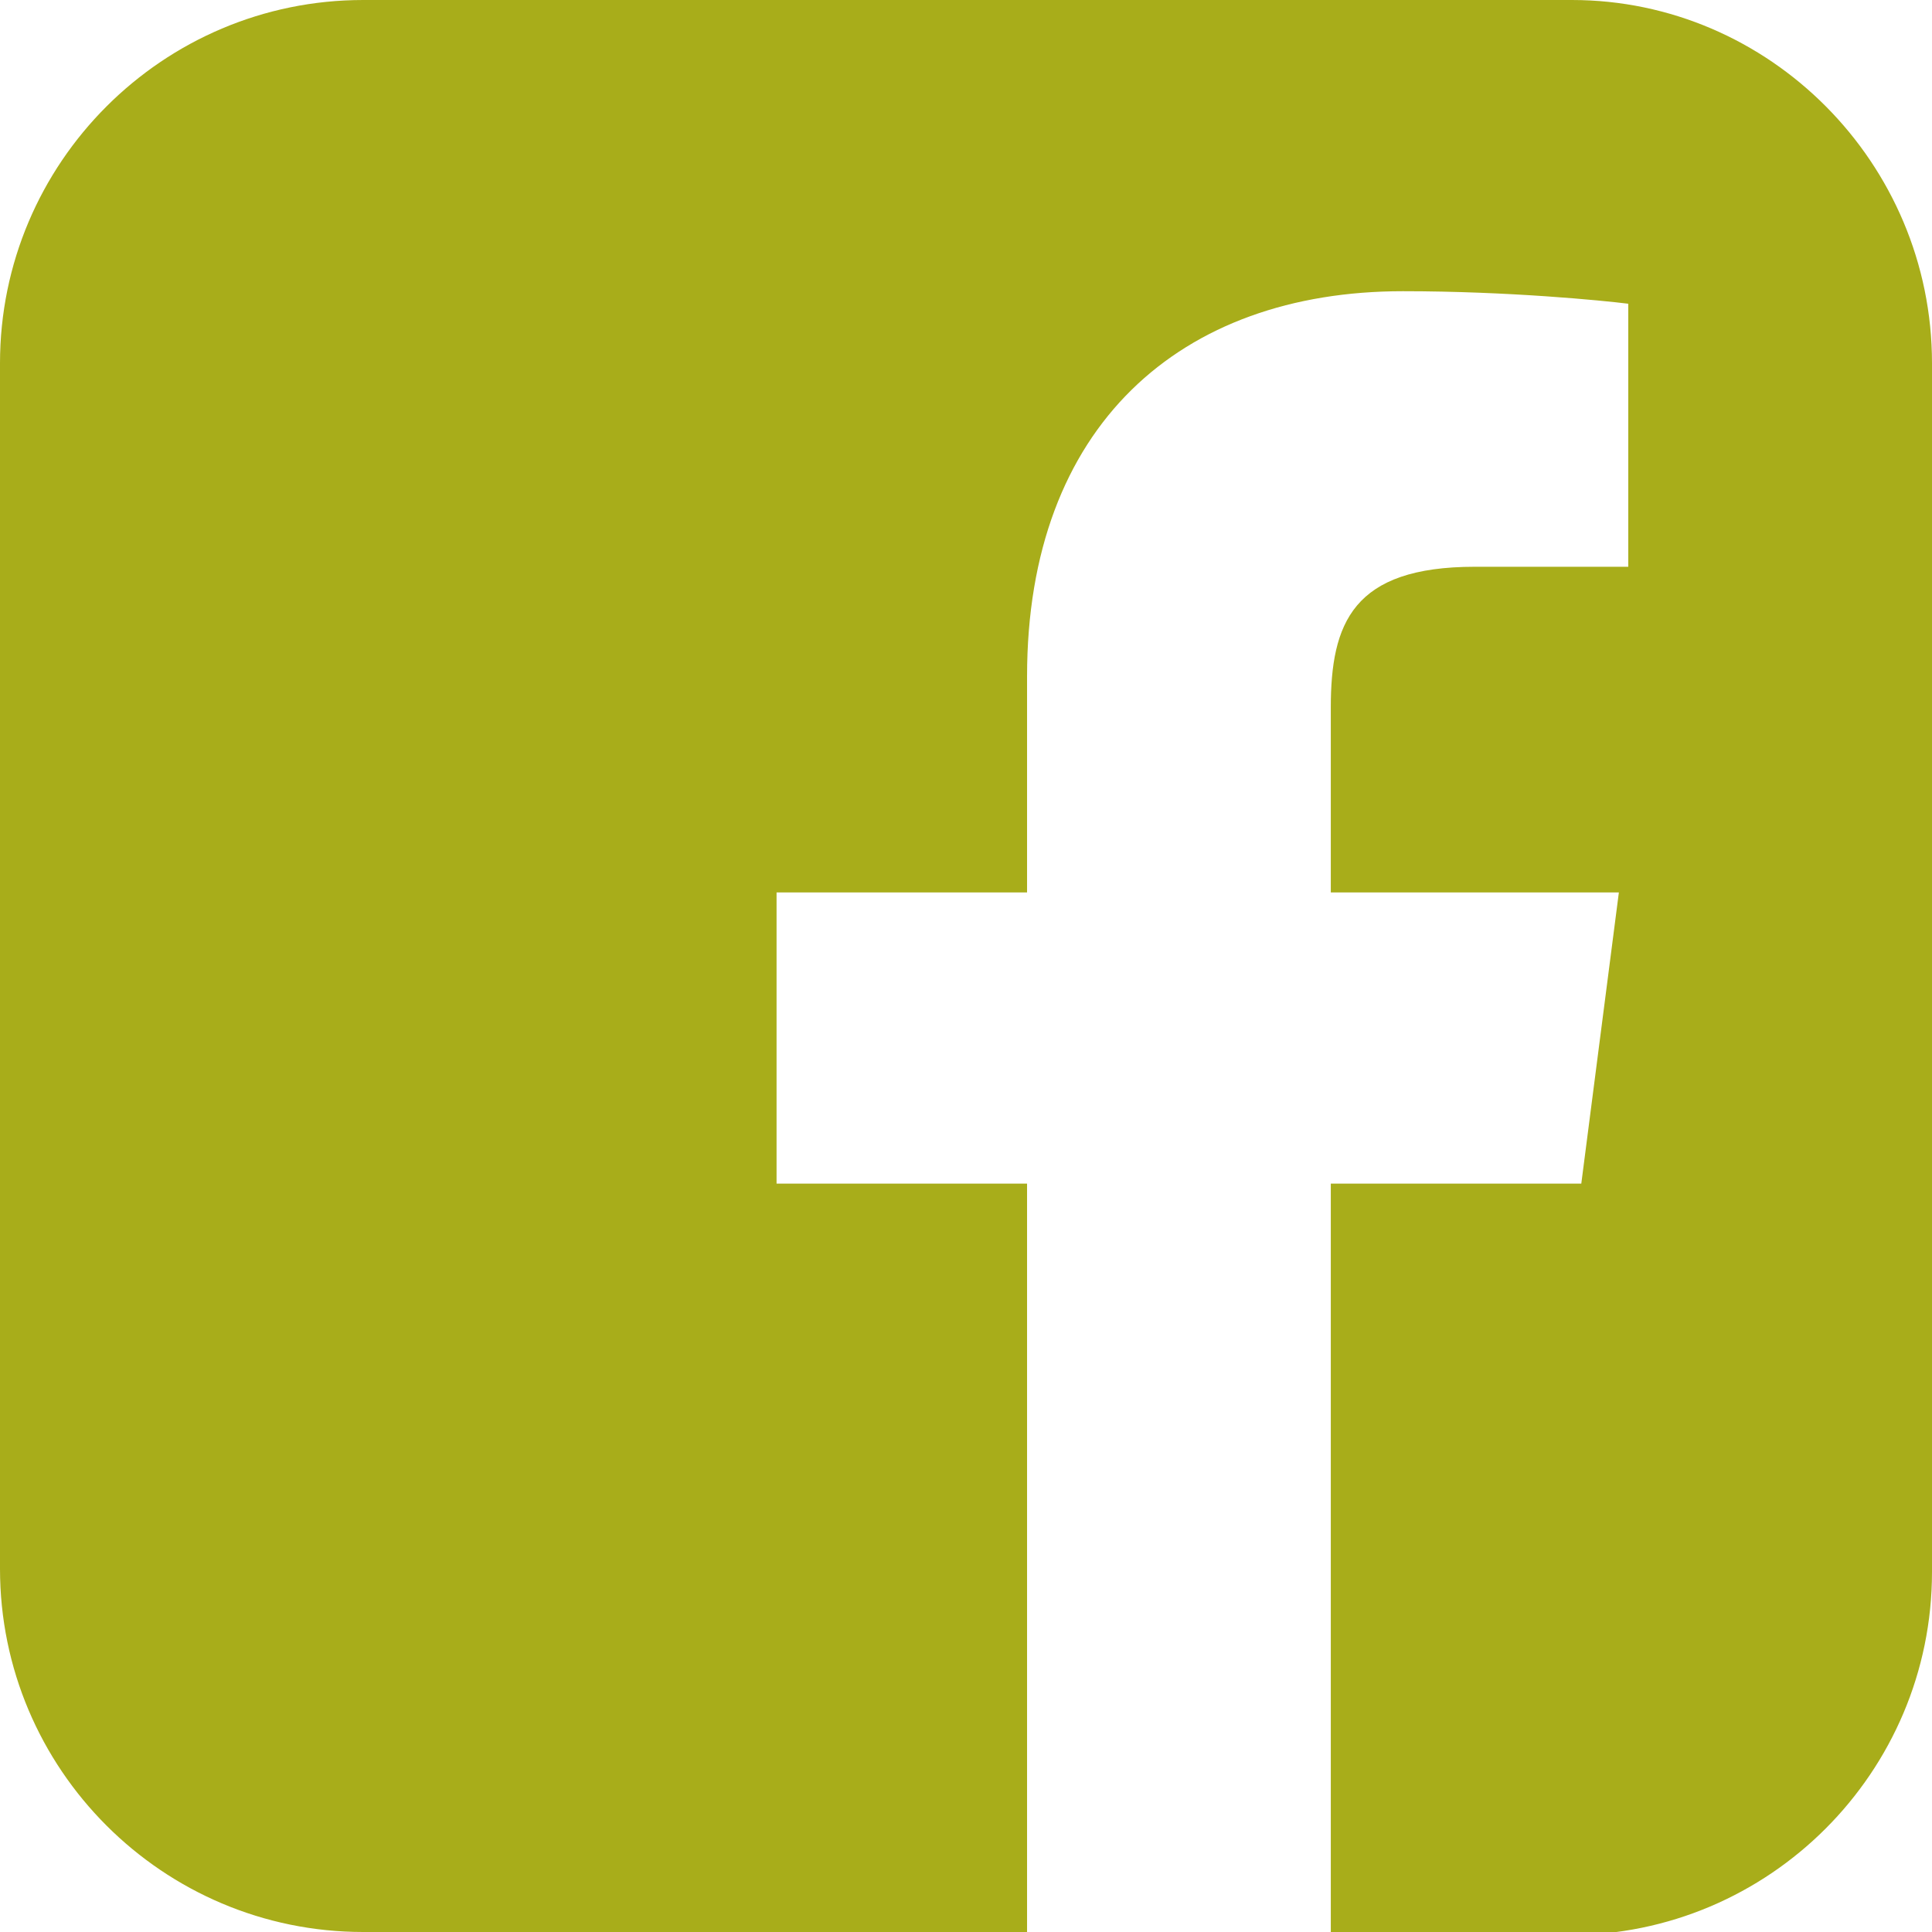 <?xml version="1.0" encoding="utf-8"?>
<!-- Generator: Adobe Illustrator 22.1.0, SVG Export Plug-In . SVG Version: 6.00 Build 0)  -->
<svg version="1.1" id="Lag_1" xmlns="http://www.w3.org/2000/svg" xmlns:xlink="http://www.w3.org/1999/xlink" x="0px" y="0px"
	 viewBox="0 0 61.7 61.7" style="enable-background:new 0 0 61.7 61.7;" xml:space="preserve">
<style type="text/css">
	.st0{fill:#A8AD1A;}
</style>
<path class="st0" d="M61.7,11.6v38.6c0,6.4-5.2,11.6-11.6,11.6h-7.6V37.8h8l1.2-9.3h-9.2v-5.9c0-2.7,0.7-4.5,4.6-4.5l4.9,0V9.7
	c-0.8-0.1-3.8-0.4-7.2-0.4c-7.1,0-12,4.3-12,12.3v6.9h-8v9.3h8v23.9H11.6C5.2,61.7,0,56.5,0,50.1V11.6C0,5.2,5.2,0,11.6,0h38.6
	C56.5,0,61.7,5.2,61.7,11.6z"/>
</svg>
